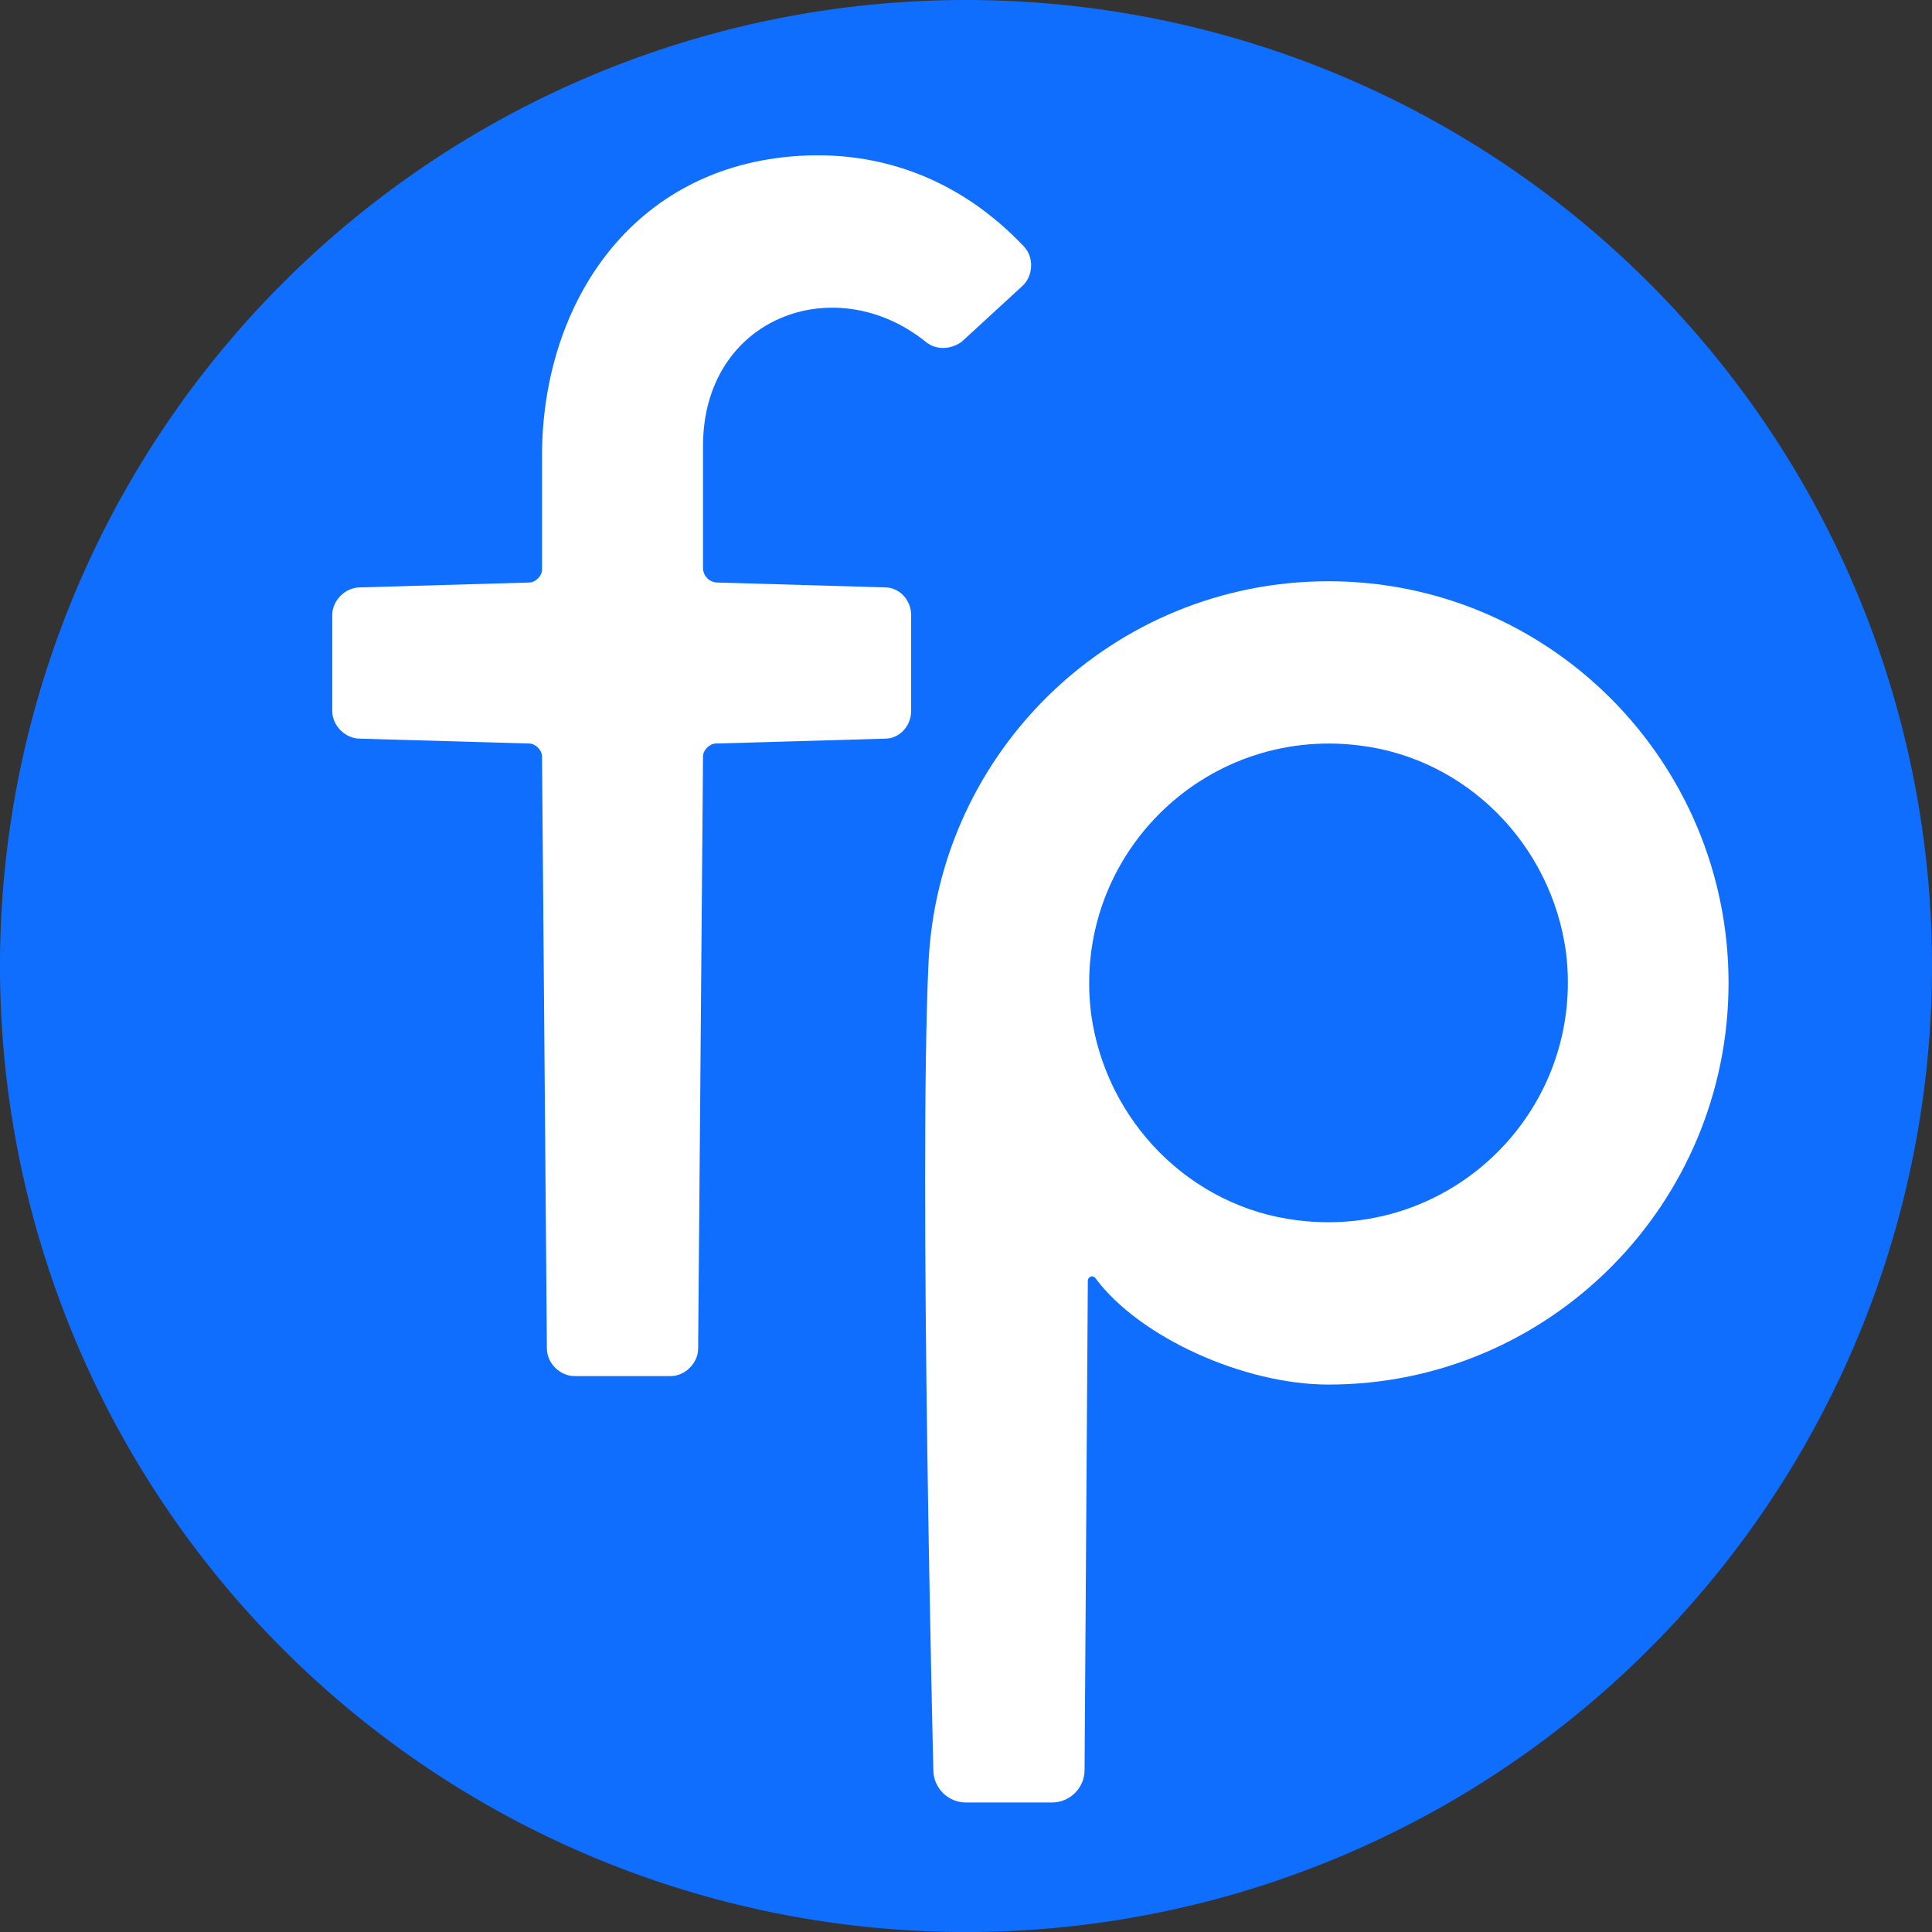 <?xml version="1.0" encoding="UTF-8" standalone="no"?>
<!-- Created with Inkscape (http://www.inkscape.org/) -->

<svg
   width="79.375mm"
   height="79.375mm"
   viewBox="0 0 79.375 79.375"
   version="1.1"
   id="svg1"
   xmlns="http://www.w3.org/2000/svg"
   xmlns:svg="http://www.w3.org/2000/svg">
  <rect x="0" y="0" width="79.375" height="79.375" fill="#333333" stroke="none"/>
  <defs
     id="defs1">
    <linearGradient
       id="swatch4">
      <stop
         style="stop-color:#2569f6;stop-opacity:1;"
         offset="0"
         id="stop4" />
    </linearGradient>
  </defs>
  <g
     id="layer1"
     transform="translate(-37.818,-109.826)">
    <path
       id="path3"
       style="display:inline;opacity:1;fill:#0f6efd;fill-opacity:1;stroke-width:0.7;stroke-dasharray:0, 10.154"
       d="m 117.193,149.514 a 39.688,39.688 0 0 1 -39.688,39.688 39.688,39.688 0 0 1 -39.688,-39.688 39.688,39.688 0 0 1 39.688,-39.688 39.688,39.688 0 0 1 39.688,39.688 z" />
    <path
       style="font-size:50.8px;line-height:1.25;font-family:cream;-inkscape-font-specification:cream;display:inline;opacity:1;fill:#ffffff;fill-opacity:1;stroke-width:0.48;stroke-dasharray:0, 6.967"
       d="m 76.164,182.544 c 0,0.735 0.601,1.336 1.336,1.336 h 3.541 c 0.735,0 1.336,-0.601 1.336,-1.336 l 0.134,-20.11 c 0,-0.134 0.2,-0.267 0.334,-0.067 1.804,2.405 6.08,4.343 9.554,4.343 9.086,0 16.435,-7.416 16.435,-16.502 0,-9.086 -7.349,-16.502 -16.435,-16.502 -8.819,0 -16.034,6.948 -16.435,15.7 -0.401,8.752 0.2,33.138 0.2,33.138 z m 6.481,-31.067 c -0.802,-6.414 4.61,-11.825 11.024,-11.024 4.409,0.534 7.884,4.075 8.485,8.485 0.802,6.414 -4.61,11.825 -11.024,11.024 -4.409,-0.534 -7.884,-4.075 -8.485,-8.485 z"
       id="text3"
       aria-label="p" />
    <path
       style="font-size:50.8px;line-height:1.25;font-family:cream;-inkscape-font-specification:cream;display:inline;opacity:1;fill:#ffffff;fill-opacity:1;stroke-width:0.48;stroke-dasharray:0, 6.967"
       d="m 77.324,123.871 c -0.468,0.334 -1.069,0.334 -1.47,0 -3.741,-3.006 -9.153,-1.002 -9.153,4.276 v 5.011 c 0,0.334 0.267,0.601 0.601,0.601 l 6.881,0.2 c 0.601,0 1.069,0.534 1.069,1.136 v 3.942 c 0,0.601 -0.468,1.136 -1.069,1.136 l -6.948,0.2 c -0.267,0 -0.534,0.267 -0.534,0.534 l -0.2,24.319 c 0,0.601 -0.534,1.136 -1.136,1.136 h -3.942 c -0.601,0 -1.136,-0.534 -1.136,-1.136 l -0.2,-24.319 c 0,-0.267 -0.267,-0.534 -0.534,-0.534 l -6.948,-0.2 c -0.601,0 -1.136,-0.534 -1.136,-1.136 v -3.942 c 0,-0.601 0.534,-1.136 1.136,-1.136 l 6.948,-0.2 c 0.267,0 0.534,-0.267 0.534,-0.534 v -4.677 c 0,-6.013 3.474,-11.692 10.222,-12.293 3.808,-0.334 7.082,1.069 9.554,3.675 0.468,0.468 0.401,1.269 -0.067,1.67 z"
       id="text2"
       aria-label="f" />
  </g>
</svg>
